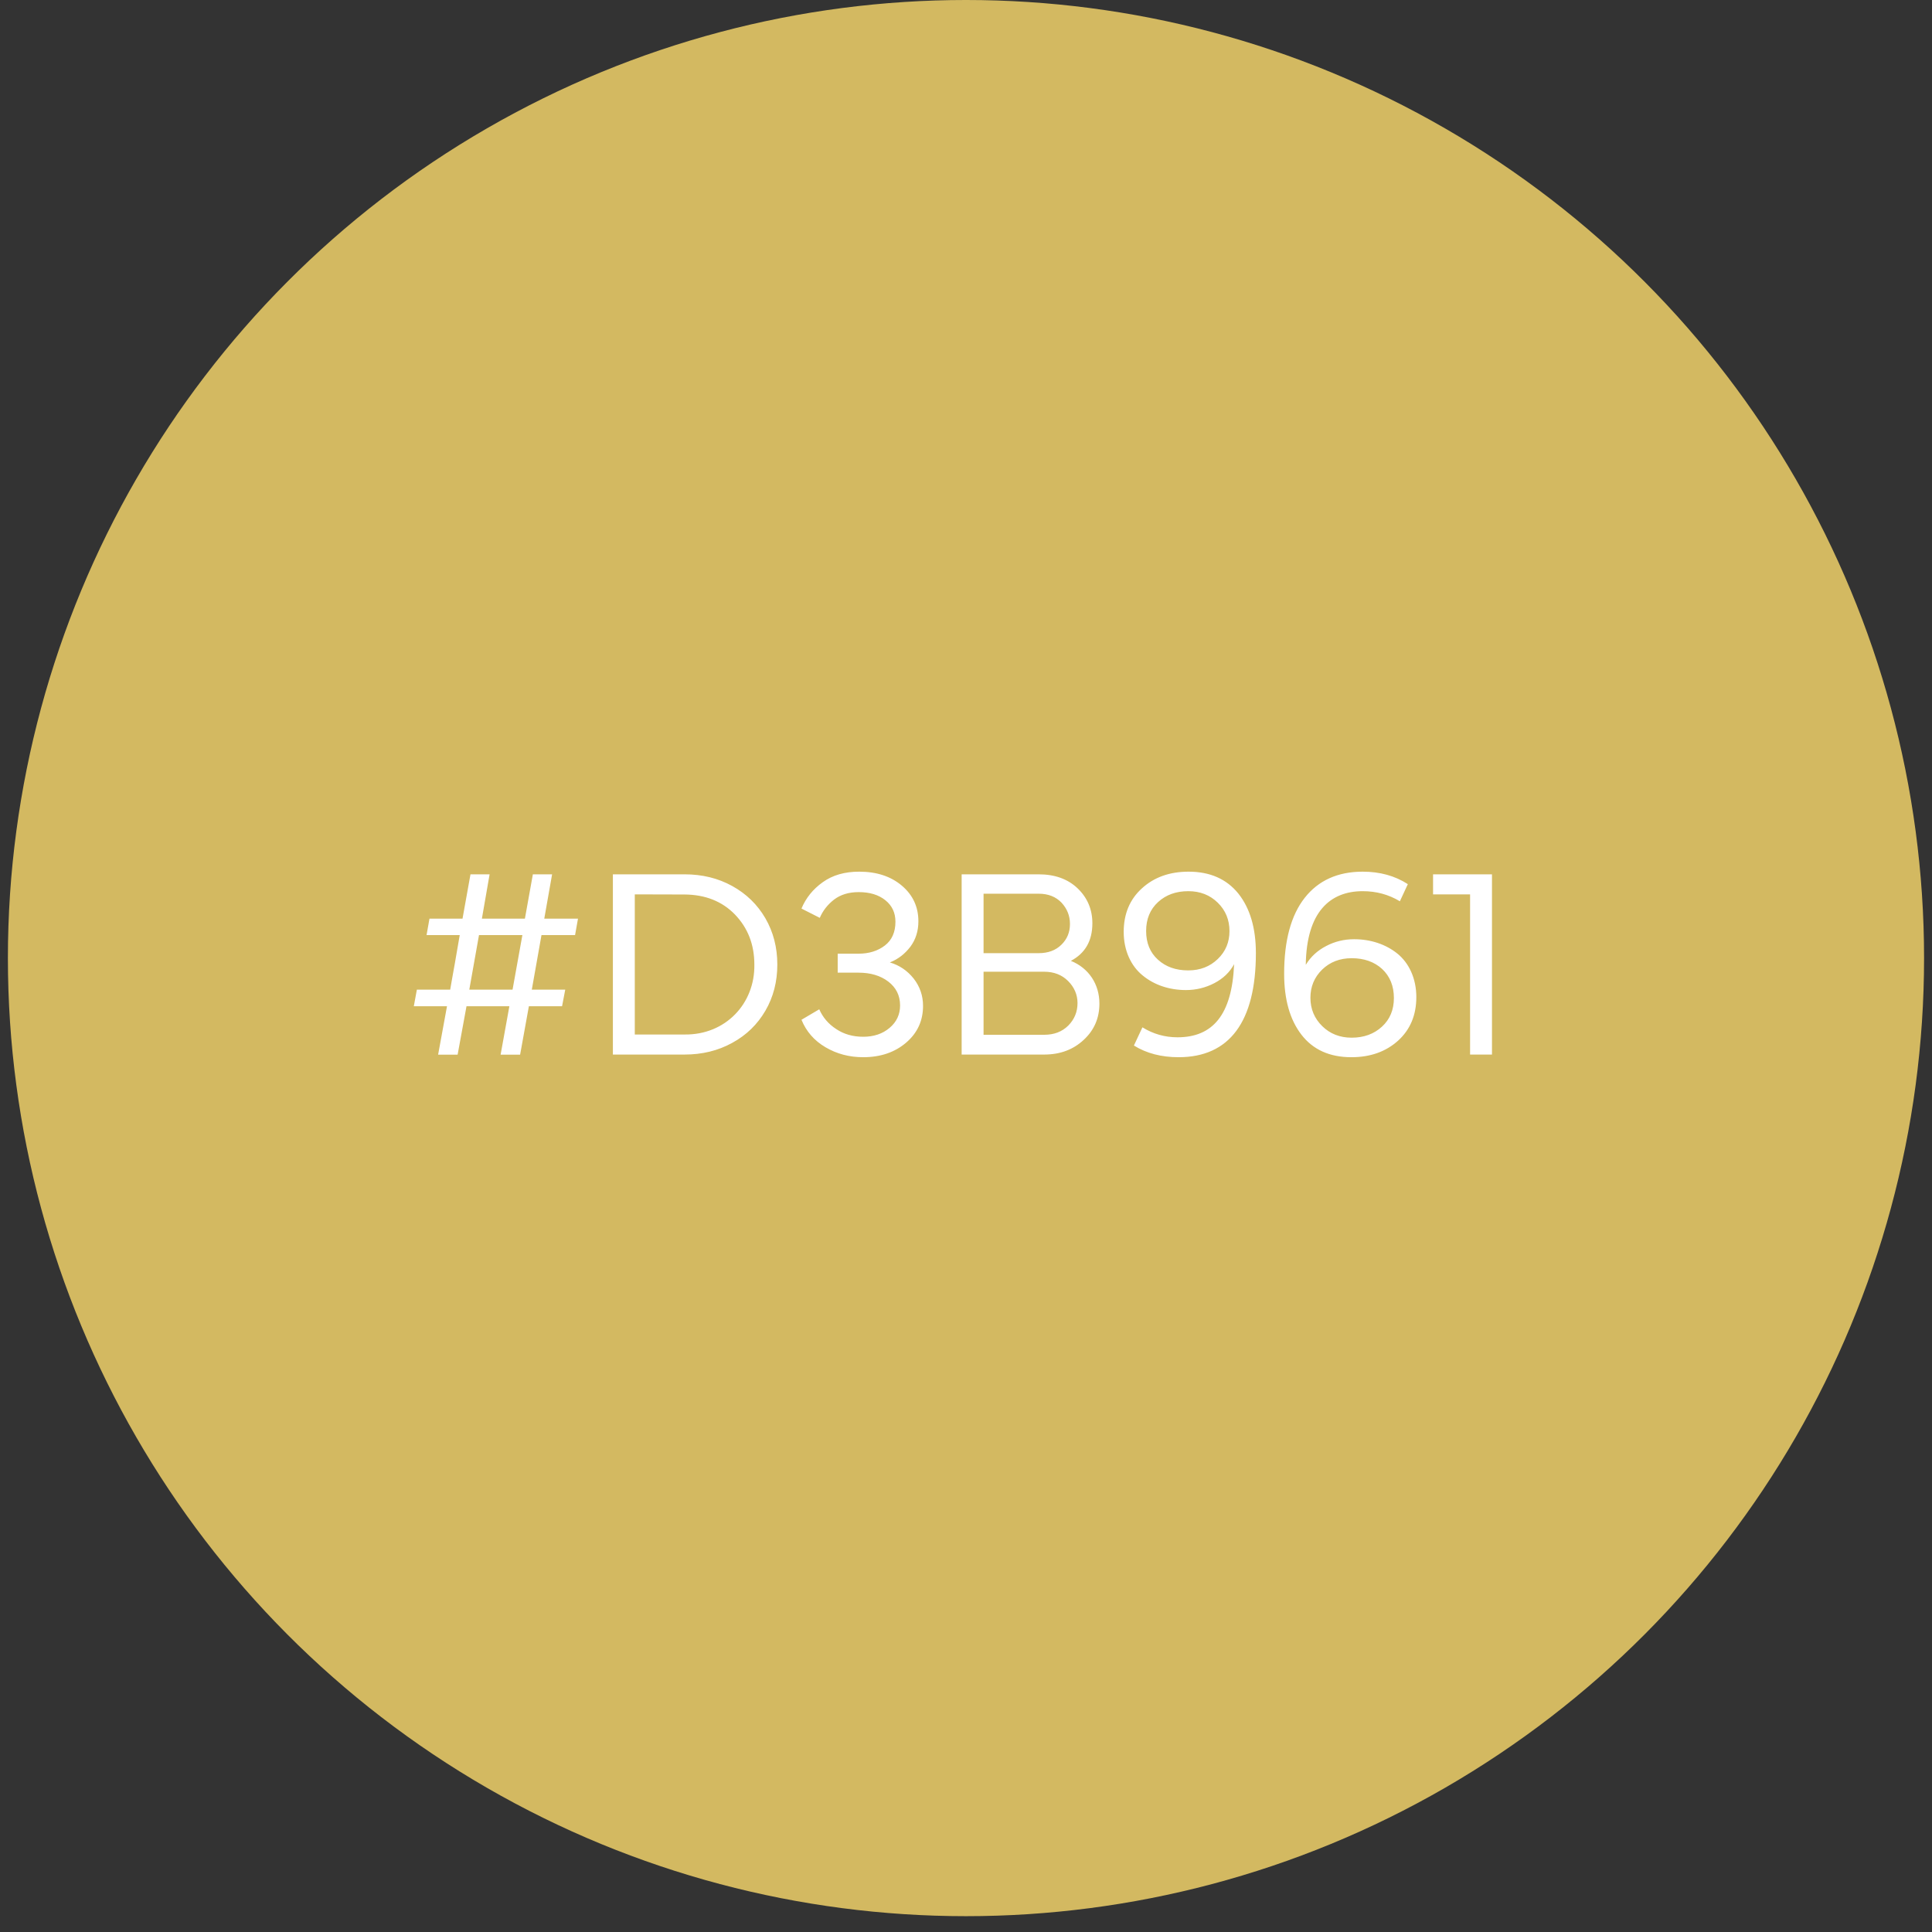 <svg xmlns="http://www.w3.org/2000/svg" width="115" height="115" viewBox="0 0 115 115" fill="none"><rect x="0" y="0" width="115" height="115" fill="#333333" stroke="none"/><circle cx="57.499" cy="57.029" r="57.029" fill="#D3B961"></circle><path d="M26.078 62.779L26.607 59.895H24.632L24.814 58.908H26.797C26.852 58.6 26.939 58.078 27.073 57.352C27.199 56.625 27.294 56.064 27.365 55.661H25.39L25.564 54.682H27.531L28.005 52.043H29.143L28.684 54.682H31.244L31.718 52.043H32.863L32.397 54.682H34.404L34.23 55.661H32.231L31.655 58.908H33.645L33.456 59.895H31.481L30.959 62.779H29.798L30.32 59.895H27.768L27.239 62.779H26.078ZM31.094 55.661H28.511L27.934 58.908H30.509L31.094 55.661ZM36.481 62.771V52.043H40.747C41.798 52.043 42.738 52.272 43.583 52.738C44.428 53.204 45.084 53.844 45.558 54.658C46.032 55.479 46.269 56.396 46.269 57.415C46.269 58.434 46.032 59.35 45.558 60.164C45.084 60.977 44.428 61.617 43.583 62.076C42.738 62.542 41.798 62.771 40.747 62.771H36.481ZM37.785 53.236V61.578H40.747C43.196 61.609 44.942 59.729 44.902 57.415C44.902 56.222 44.515 55.235 43.749 54.437C42.983 53.647 41.979 53.252 40.747 53.244L37.785 53.236ZM47.707 60.701L48.765 60.077C48.978 60.559 49.31 60.954 49.776 61.254C50.234 61.562 50.772 61.712 51.38 61.712C52.012 61.712 52.533 61.538 52.952 61.183C53.371 60.828 53.576 60.385 53.576 59.848C53.576 59.255 53.339 58.782 52.873 58.426C52.407 58.071 51.814 57.897 51.103 57.897H49.863V56.767H51.103C51.727 56.767 52.257 56.601 52.675 56.277C53.094 55.953 53.3 55.479 53.3 54.863C53.3 54.334 53.102 53.907 52.699 53.584C52.296 53.26 51.767 53.102 51.111 53.102C50.519 53.102 50.037 53.252 49.65 53.544C49.263 53.844 48.978 54.208 48.797 54.634L47.707 54.081C47.967 53.457 48.386 52.928 48.978 52.509C49.563 52.09 50.282 51.885 51.143 51.885C52.178 51.885 53.023 52.162 53.679 52.715C54.334 53.268 54.666 53.978 54.666 54.84C54.666 55.416 54.508 55.922 54.192 56.348C53.868 56.775 53.465 57.091 52.968 57.288C53.536 57.454 54.011 57.778 54.382 58.244C54.753 58.718 54.943 59.263 54.943 59.872C54.943 60.756 54.611 61.483 53.939 62.06C53.268 62.636 52.415 62.929 51.38 62.929C50.55 62.929 49.808 62.731 49.136 62.336C48.465 61.941 47.991 61.396 47.707 60.701ZM62.155 62.771H57.241V52.043H61.823C62.787 52.043 63.561 52.32 64.146 52.88C64.73 53.441 65.022 54.136 65.022 54.958C65.022 56.001 64.596 56.743 63.743 57.194C64.817 57.628 65.441 58.592 65.441 59.737C65.441 60.598 65.133 61.317 64.509 61.894C63.885 62.478 63.103 62.771 62.155 62.771ZM62.155 57.841H58.545V61.594H62.155C62.747 61.594 63.221 61.412 63.593 61.041C63.956 60.669 64.138 60.227 64.138 59.706C64.138 59.208 63.948 58.766 63.577 58.394C63.206 58.023 62.732 57.841 62.155 57.841ZM58.545 53.197V56.736H61.823C62.384 56.736 62.842 56.57 63.182 56.23C63.522 55.898 63.688 55.487 63.688 54.998C63.688 54.516 63.522 54.097 63.19 53.734C62.85 53.378 62.4 53.197 61.823 53.197H58.545ZM66.887 55.471C66.887 54.397 67.25 53.528 67.977 52.873C68.696 52.217 69.62 51.885 70.75 51.885C72.022 51.885 73.009 52.32 73.712 53.189C74.407 54.065 74.755 55.242 74.755 56.736C74.755 60.812 73.183 62.929 70.157 62.929C69.13 62.929 68.246 62.7 67.495 62.234L68.001 61.151C68.641 61.546 69.336 61.744 70.086 61.744C72.18 61.744 73.333 60.417 73.459 57.391C73.199 57.873 72.811 58.244 72.282 58.521C71.753 58.797 71.184 58.932 70.592 58.932C69.604 58.932 68.704 58.631 68.016 58.063C67.321 57.502 66.887 56.578 66.887 55.471ZM68.222 55.416C68.222 56.135 68.459 56.704 68.925 57.123C69.391 57.549 69.991 57.762 70.726 57.762C71.437 57.762 72.022 57.533 72.488 57.083C72.954 56.633 73.183 56.08 73.183 55.424C73.183 54.753 72.954 54.192 72.488 53.734C72.022 53.276 71.437 53.046 70.734 53.046C70.007 53.046 69.407 53.26 68.933 53.694C68.459 54.129 68.222 54.705 68.222 55.416ZM80.442 62.929C79.139 62.929 78.152 62.478 77.464 61.586C76.777 60.693 76.437 59.484 76.437 57.96C76.437 55.985 76.848 54.476 77.662 53.441C78.475 52.407 79.629 51.885 81.114 51.885C82.133 51.885 83.034 52.13 83.8 52.628L83.326 53.647C82.654 53.244 81.92 53.046 81.114 53.046C79.186 53.046 77.765 54.263 77.725 57.431C78.017 56.949 78.42 56.578 78.942 56.309C79.455 56.04 80.008 55.906 80.6 55.906C81.588 55.906 82.489 56.206 83.184 56.767C83.871 57.328 84.305 58.244 84.305 59.35C84.305 60.425 83.942 61.286 83.223 61.941C82.496 62.597 81.572 62.929 80.442 62.929ZM80.458 57.036C79.747 57.036 79.163 57.265 78.697 57.715C78.231 58.173 78.001 58.734 78.001 59.39C78.001 60.061 78.239 60.622 78.705 61.08C79.171 61.538 79.755 61.767 80.458 61.767C81.185 61.767 81.785 61.546 82.259 61.112C82.733 60.677 82.97 60.109 82.97 59.406C82.97 58.687 82.733 58.11 82.267 57.675C81.801 57.249 81.193 57.036 80.458 57.036ZM88.808 62.771H87.505V53.236H85.301V52.043H88.808V62.771Z" fill="white"></path></svg>